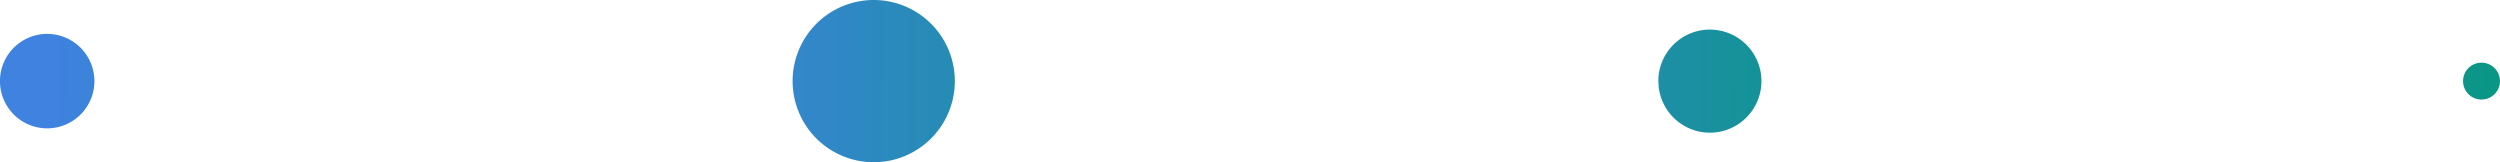 <svg id="Group_50" data-name="Group 50" xmlns="http://www.w3.org/2000/svg" xmlns:xlink="http://www.w3.org/1999/xlink" width="205.027" height="13.304" viewBox="0 0 205.027 13.304">
  <defs>
    <linearGradient id="linear-gradient" x1="0.578" y1="0.501" x2="8.158" y2="0.553" gradientUnits="objectBoundingBox">
      <stop offset="0" stop-color="#3f82df"/>
      <stop offset="1" stop-color="#009a75"/>
    </linearGradient>
    <linearGradient id="linear-gradient-2" x1="-0.806" y1="0.491" x2="3.605" y2="0.521" xlink:href="#linear-gradient"/>
    <linearGradient id="linear-gradient-3" x1="-3.722" y1="0.471" x2="3.217" y2="0.519" xlink:href="#linear-gradient"/>
    <linearGradient id="linear-gradient-4" x1="-15.657" y1="0.389" x2="3.733" y2="0.522" xlink:href="#linear-gradient"/>
  </defs>
  <path id="Path_62" data-name="Path 62" d="M1569.219,33.8a3.873,3.873,0,1,0,3.87,3.873A3.874,3.874,0,0,0,1569.219,33.8Z" transform="translate(-1565.346 -31.02)" fill="url(#linear-gradient)"/>
  <path id="Path_63" data-name="Path 63" d="M1577.461,32.8a6.652,6.652,0,1,0,6.655,6.652A6.652,6.652,0,0,0,1577.461,32.8Z" transform="translate(-1505.809 -32.8)" fill="url(#linear-gradient-2)"/>
  <path id="Path_64" data-name="Path 64" d="M1582.5,33.672a4.228,4.228,0,0,0-4.229,4.226s.019.167.025.437a3.5,3.5,0,0,0,.059.381,4.229,4.229,0,0,0,5.4,3.222l.006,0,.064-.025a4.225,4.225,0,0,0-1.324-8.238Z" transform="translate(-1442.271 -31.246)" fill="url(#linear-gradient-3)"/>
  <path id="Path_65" data-name="Path 65" d="M1585.5,34.647a1.513,1.513,0,1,0,1.513,1.513A1.515,1.515,0,0,0,1585.5,34.647Z" transform="translate(-1381.99 -29.508)" fill="url(#linear-gradient-4)"/>
</svg>
